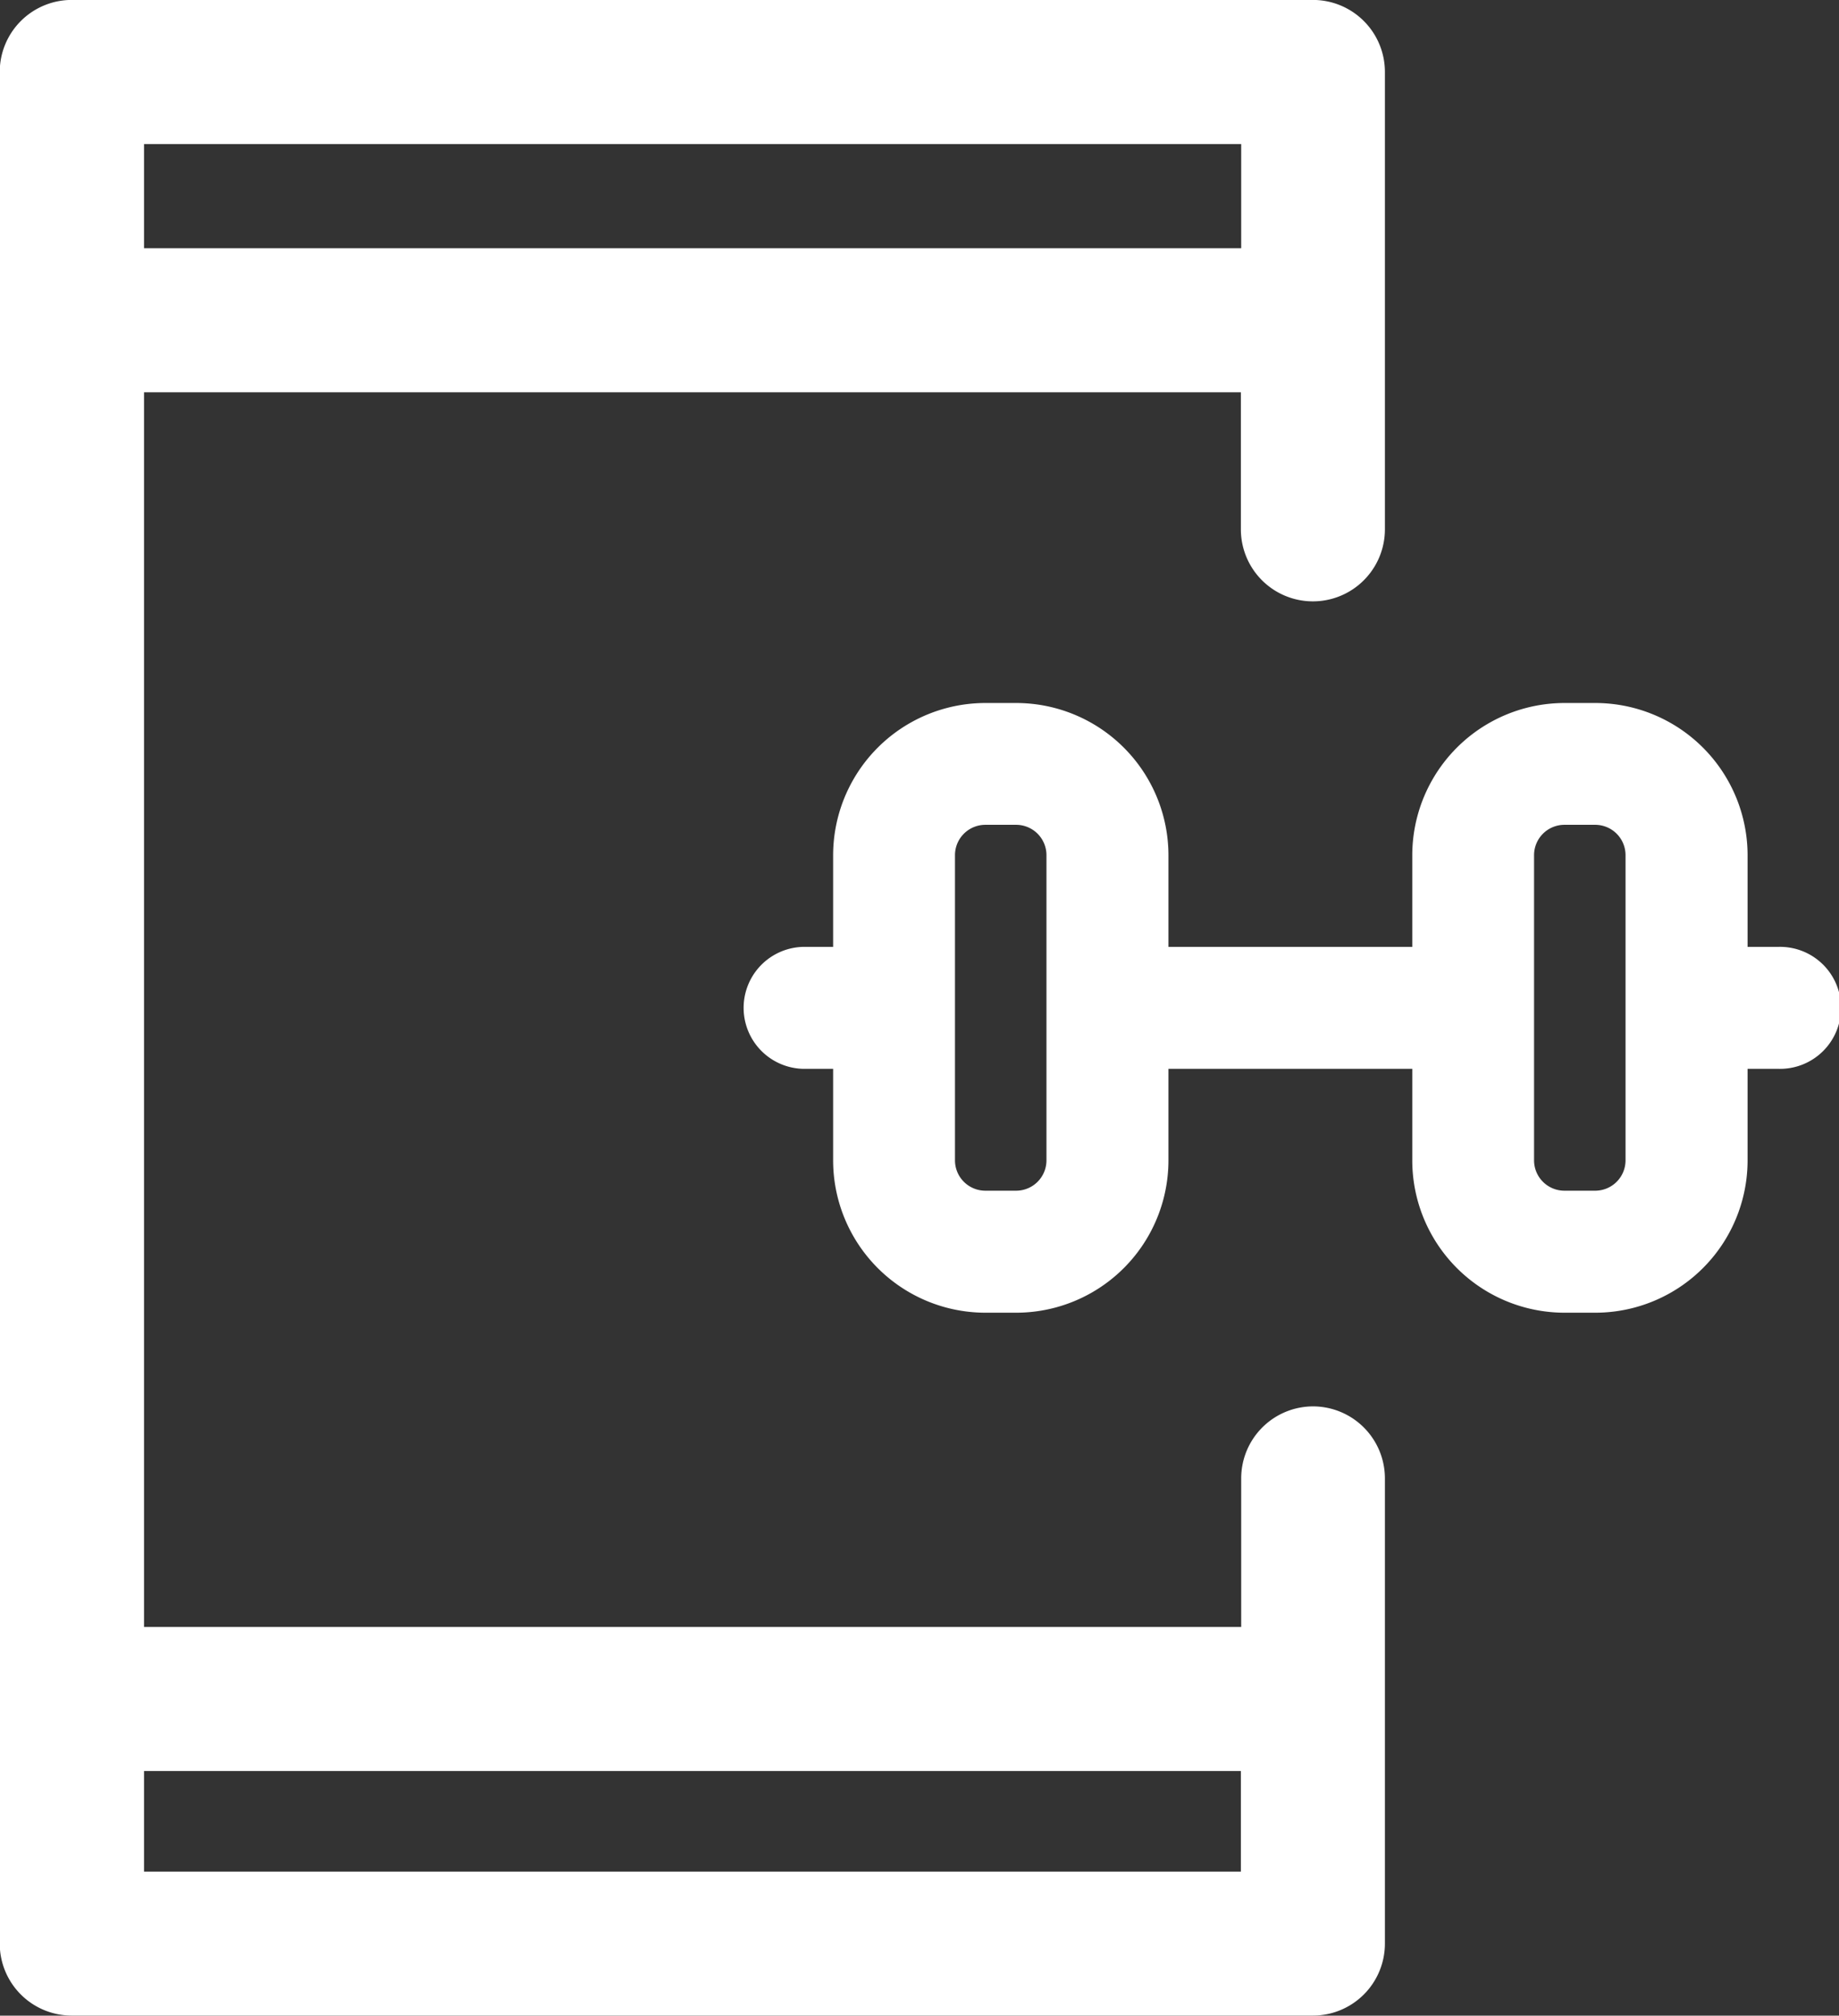 <svg xmlns="http://www.w3.org/2000/svg" width="28.766" height="31.522" viewBox="0 0 28.766 31.522">
  <rect x="0" y="0" width="28.766" height="31.522" fill="#333333" stroke="none"/>
  <g id="Group_105225" data-name="Group 105225" transform="translate(-3312 -2461)">
    <path id="Path_77801" data-name="Path 77801" d="M377.685,292.564h-.477a.954.954,0,0,0,0,1.907h.477v1.43a2.383,2.383,0,0,0,2.384,2.384h.477a2.383,2.383,0,0,0,2.384-2.384v-1.43h3.814v1.43a2.383,2.383,0,0,0,2.384,2.384h.477a2.383,2.383,0,0,0,2.384-2.384v-1.43h.477a.954.954,0,1,0,0-1.907h-.477v-1.43a2.383,2.383,0,0,0-2.384-2.384h-.477a2.383,2.383,0,0,0-2.384,2.384v1.43H382.93v-1.43a2.383,2.383,0,0,0-2.384-2.384h-.477a2.383,2.383,0,0,0-2.384,2.384Zm3.337-1.43V295.9a.475.475,0,0,1-.477.477h-.477a.475.475,0,0,1-.477-.477v-4.768a.475.475,0,0,1,.477-.477h.477a.475.475,0,0,1,.477.477Zm9.058,0V295.9a.475.475,0,0,1-.477.477h-.477a.475.475,0,0,1-.477-.477v-4.768a.475.475,0,0,1,.477-.477h.477a.475.475,0,0,1,.477.477Z" transform="translate(2947.347 2183.244)" fill="#fff" fill-rule="evenodd"/>
    <path id="Path_1826" data-name="Path 1826" d="M1264.831,1248.979a1.126,1.126,0,0,0-1.126,1.126v2.324h-17.162v-19.309H1263.7v2.143a1.126,1.126,0,0,0,2.253,0v-7.153a1.126,1.126,0,0,0-1.126-1.126h-19.415a1.126,1.126,0,0,0-1.126,1.126v29.27a1.126,1.126,0,0,0,1.126,1.126h19.415a1.126,1.126,0,0,0,1.126-1.126V1250.1A1.126,1.126,0,0,0,1264.831,1248.979Zm-1.126-19.741v1.629h-17.162v-1.629Zm-17.162,27.017v-1.573H1263.7v1.573Z" transform="translate(2067.71 1234.015)" fill="#fff"/>
  </g>
</svg>
